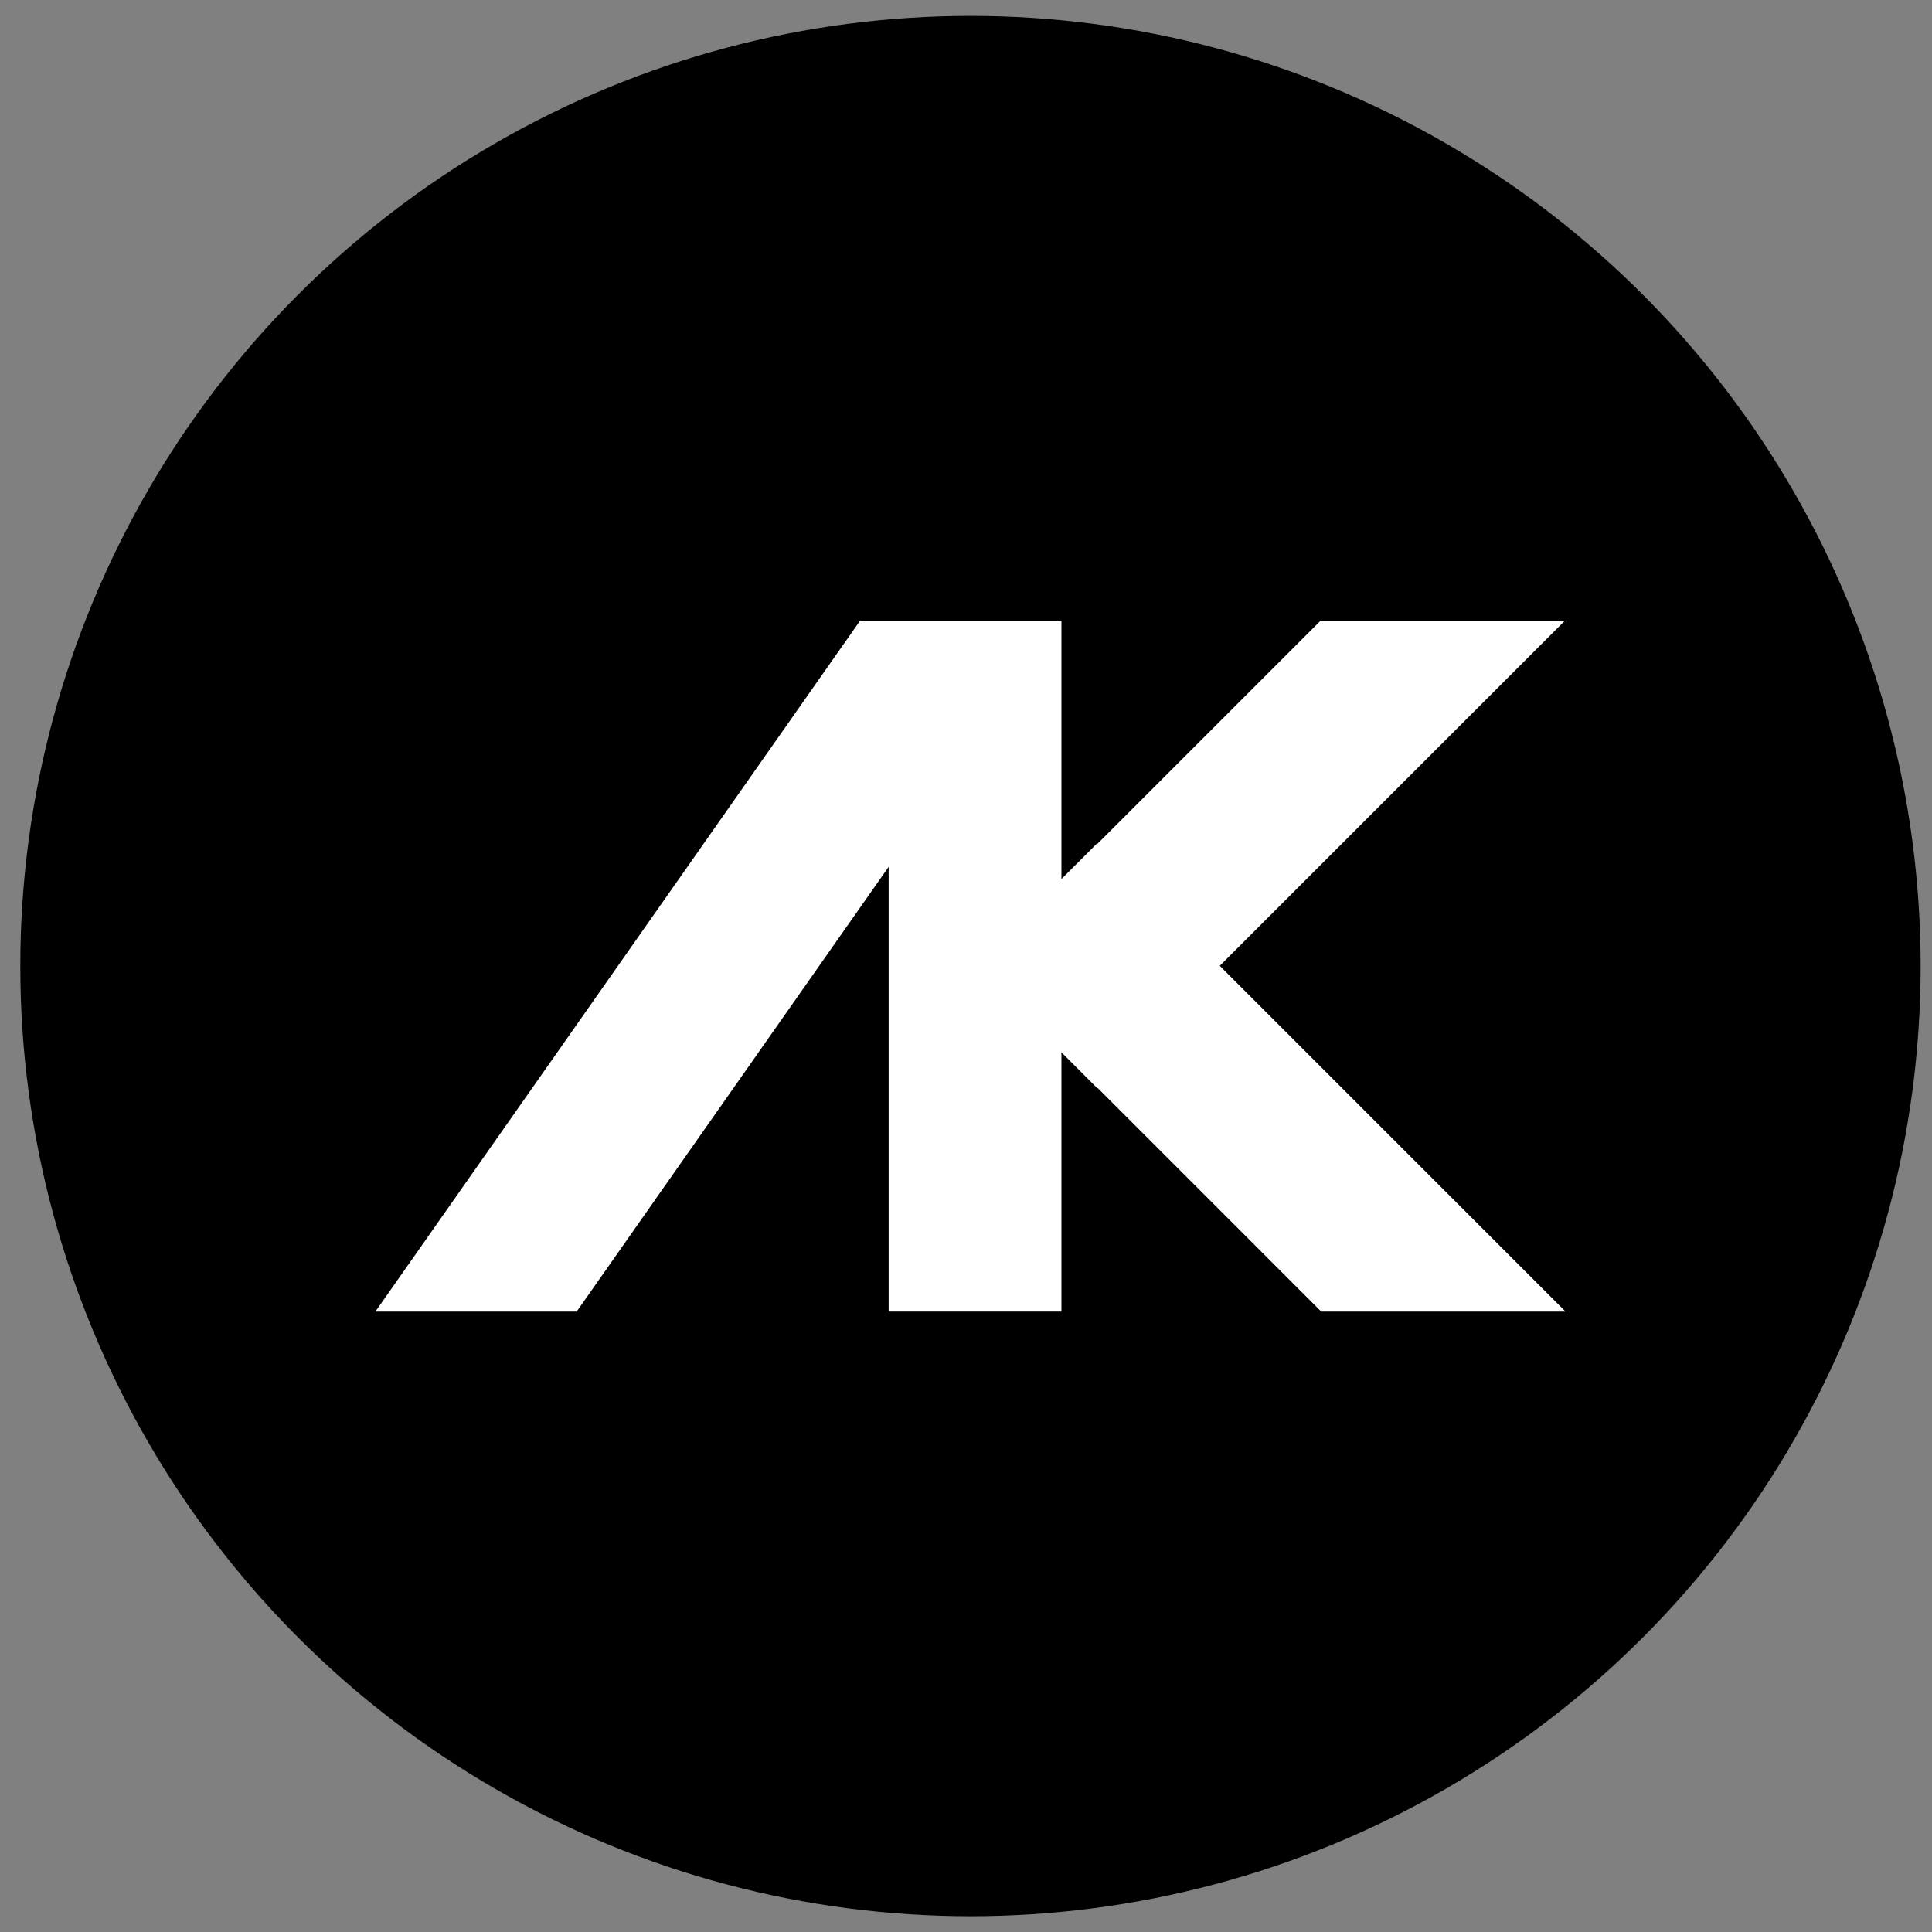 <?xml version="1.0" encoding="UTF-8" standalone="no"?>
<!DOCTYPE svg PUBLIC "-//W3C//DTD SVG 1.1//EN" "http://www.w3.org/Graphics/SVG/1.1/DTD/svg11.dtd">
<svg width="61px" height="61px" version="1.1" xmlns="http://www.w3.org/2000/svg" xmlns:xlink="http://www.w3.org/1999/xlink" xml:space="preserve" xmlns:serif="http://www.serif.com/" style="fill-rule:evenodd;clip-rule:evenodd;stroke-linejoin:round;stroke-miterlimit:2;">
    <rect width="100%" height="100%" fill="#808080" stroke="none"/>
    <g id="ak-sign-dark">
        <circle cx="30.641" cy="30.502" r="30"/>
        <g>
            <rect x="28.058" y="19.593" width="5.455" height="21.818" style="fill:white;"/>
            <path d="M33.513,19.593L27.159,19.593L11.852,41.412L18.207,41.412L33.513,19.593Z" style="fill:white;"/>
            <path d="M49.413,19.593L41.699,19.593L30.79,30.502L34.647,34.359L49.413,19.593Z" style="fill:white;"/>
            <path d="M49.43,41.412L34.643,26.625L30.786,30.481L41.716,41.412L49.43,41.412Z" style="fill:white;"/>
        </g>
    </g>
</svg>

